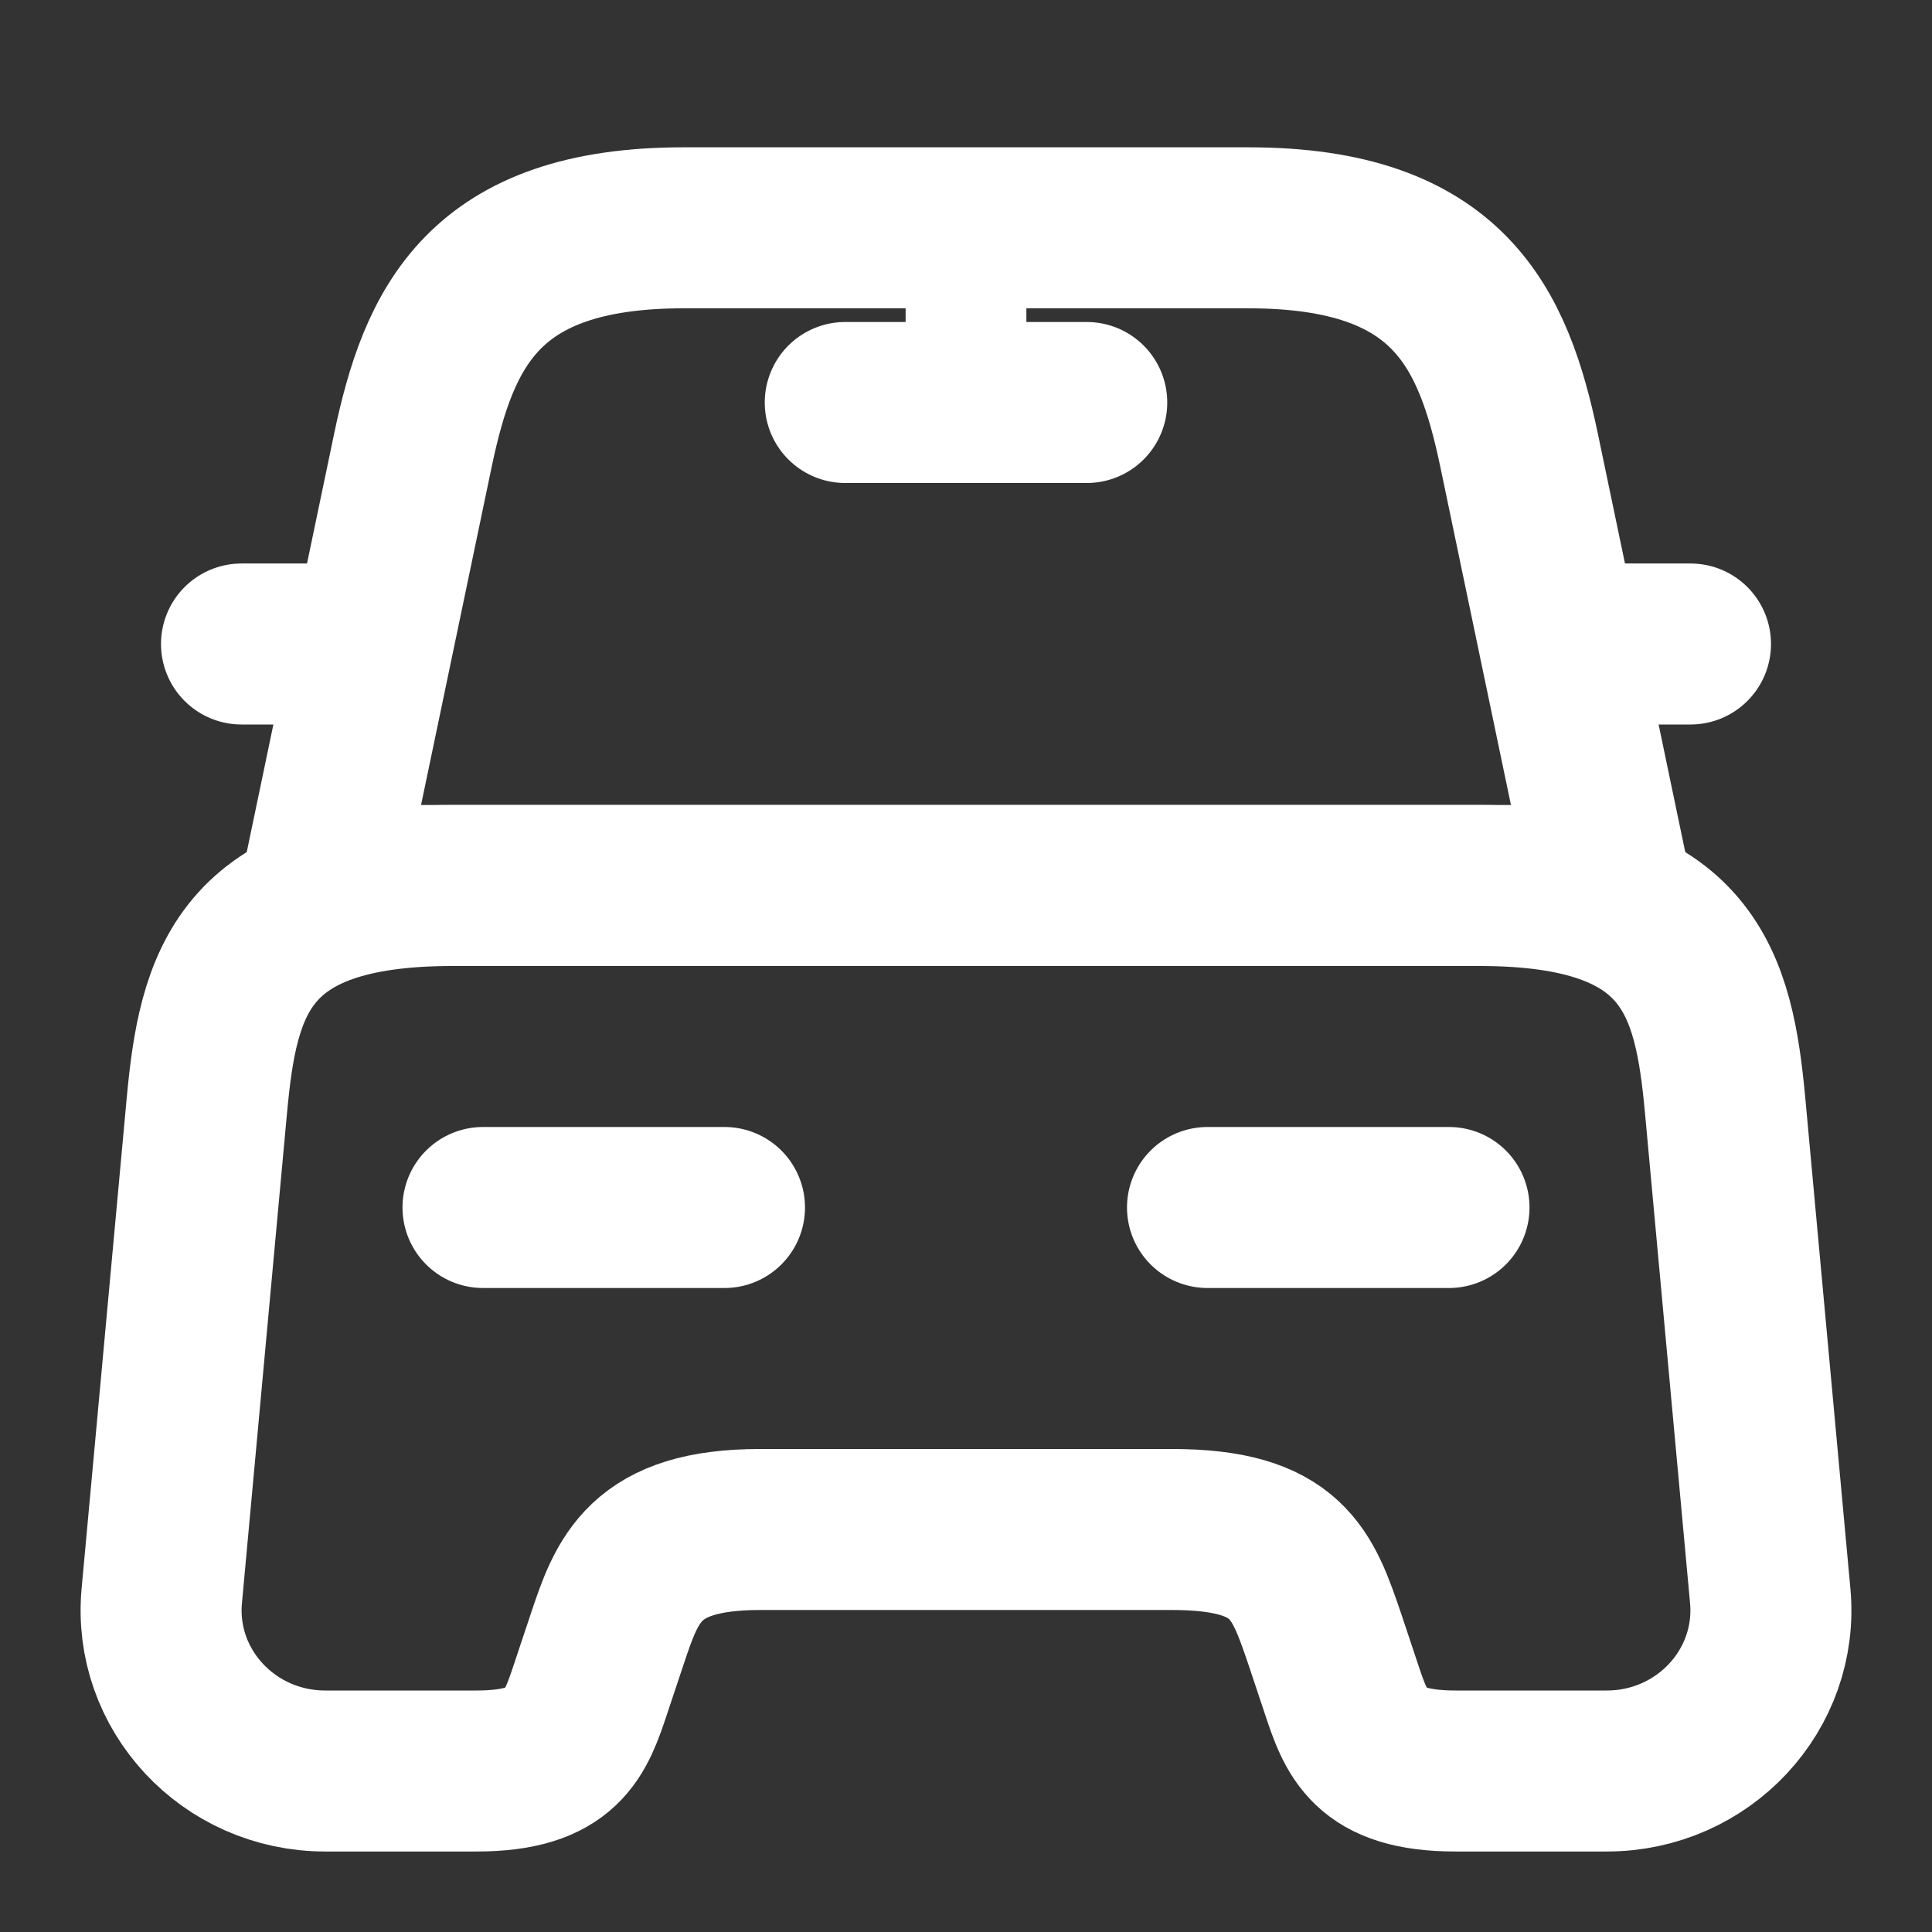 <?xml version="1.0" encoding="UTF-8"?> <svg xmlns="http://www.w3.org/2000/svg" width="24" height="24" viewBox="0 0 24 24" fill="none"><rect x="0" y="0" width="24" height="24" fill="#333333" stroke="none"/> <path d="M15.51 2.83H8.49C6 2.83 5.45 4.07 5.13 5.59L4 11H20L18.87 5.59C18.55 4.07 18 2.83 15.51 2.83Z" stroke="white" stroke-width="2" stroke-linecap="round" stroke-linejoin="round"></path> <path d="M21.99 19.82C22.1 20.99 21.16 22 19.96 22H18.08C17 22 16.85 21.54 16.66 20.97L16.46 20.37C16.18 19.55 16 19 14.56 19H9.44C8 19 7.79 19.62 7.54 20.37L7.34 20.97C7.15 21.54 7 22 5.92 22H4.04C2.84 22 1.9 20.99 2.01 19.82L2.57 13.73C2.71 12.23 3 11 5.62 11H18.38C21 11 21.29 12.23 21.43 13.73L21.99 19.82Z" stroke="white" stroke-width="2" stroke-linecap="round" stroke-linejoin="round"></path> <path d="M4 8H3" stroke="white" stroke-width="2" stroke-linecap="round" stroke-linejoin="round"></path> <path d="M21 8H20" stroke="white" stroke-width="2" stroke-linecap="round" stroke-linejoin="round"></path> <path d="M12 3V5" stroke="white" stroke-width="1.5" stroke-linecap="round" stroke-linejoin="round"></path> <path d="M10.5 5H13.5" stroke="white" stroke-width="2" stroke-linecap="round" stroke-linejoin="round"></path> <path d="M6 15H9" stroke="white" stroke-width="2" stroke-linecap="round" stroke-linejoin="round"></path> <path d="M15 15H18" stroke="white" stroke-width="2" stroke-linecap="round" stroke-linejoin="round"></path> </svg> 